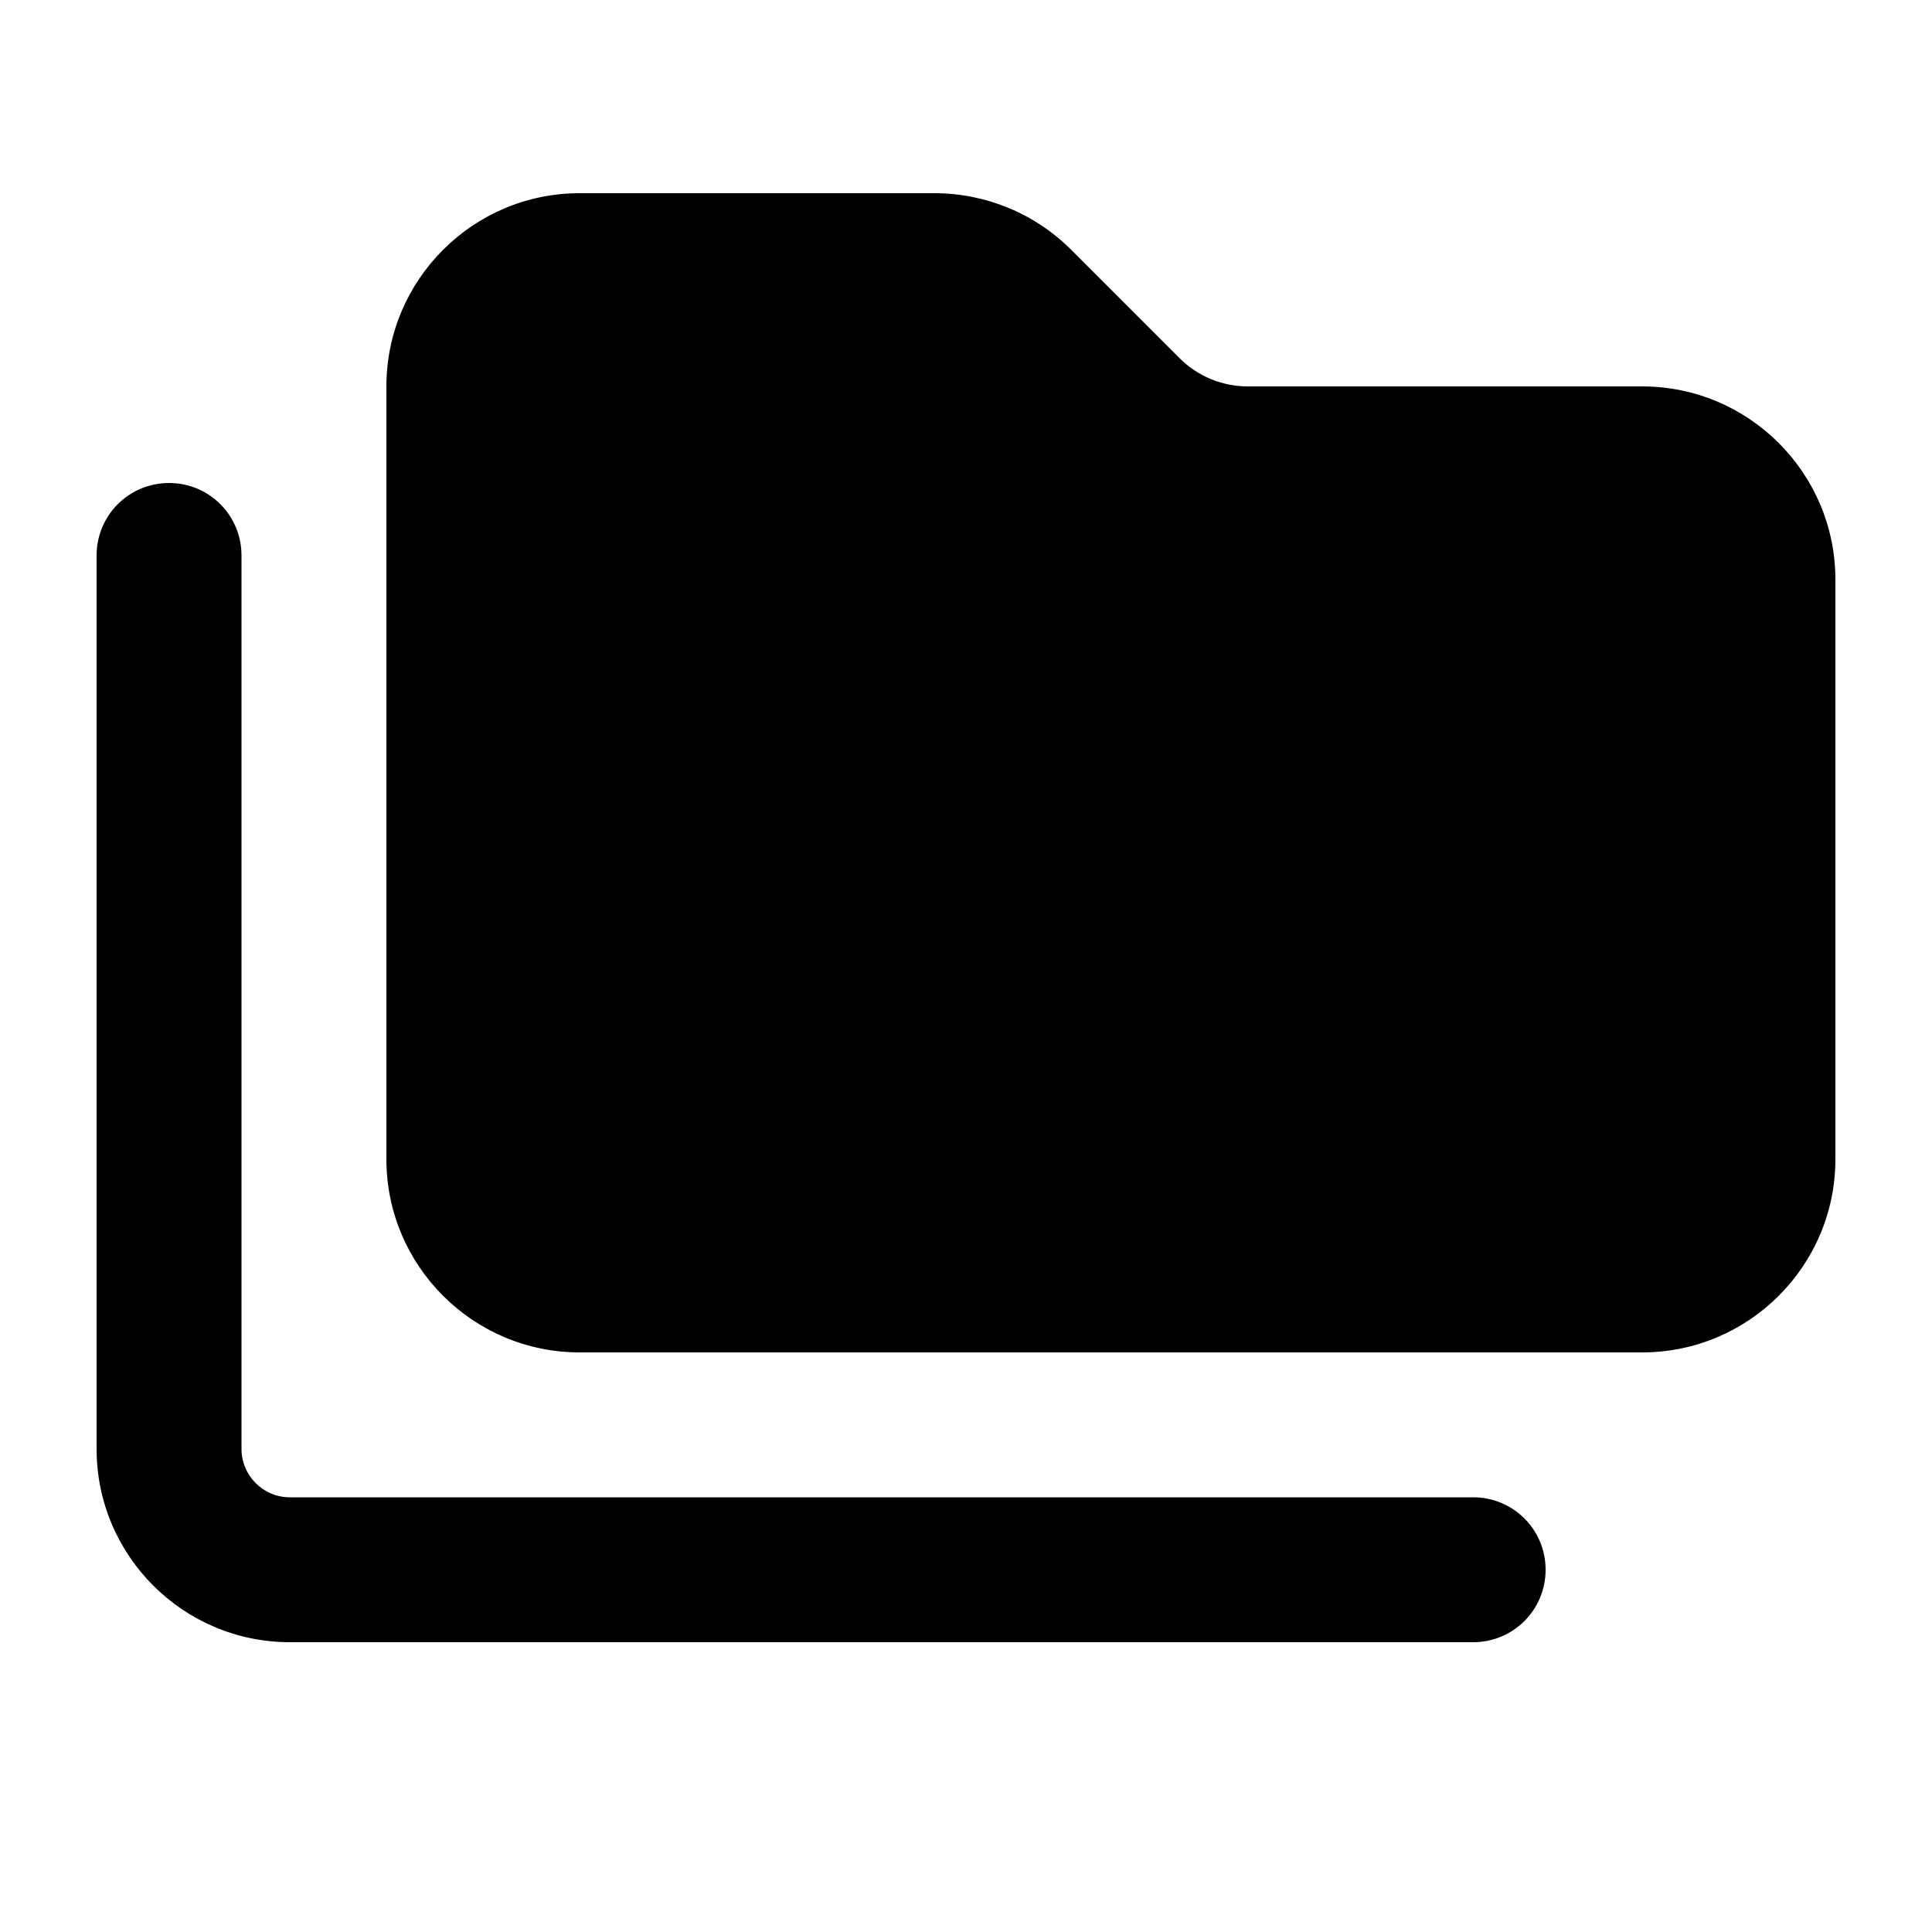 <svg xmlns="http://www.w3.org/2000/svg" viewBox="0 0 640 640"><!--! Font Awesome Pro 7.1.0 by @fontawesome - https://fontawesome.com License - https://fontawesome.com/license (Commercial License) Copyright 2025 Fonticons, Inc. --><path fill="currentColor" d="M544 448L192 448C156.7 448 128 419.3 128 384L128 128C128 92.7 156.7 64 192 64L309.5 64C326.5 64 342.8 70.7 354.8 82.7L390.7 118.6C396.7 124.6 404.8 128 413.3 128L544 128C579.3 128 608 156.7 608 192L608 384C608 419.3 579.3 448 544 448zM80 184L80 480C80 488.8 87.2 496 96 496L488 496C501.3 496 512 506.7 512 520C512 533.3 501.3 544 488 544L96 544C60.7 544 32 515.3 32 480L32 184C32 170.7 42.7 160 56 160C69.3 160 80 170.7 80 184z"/></svg>